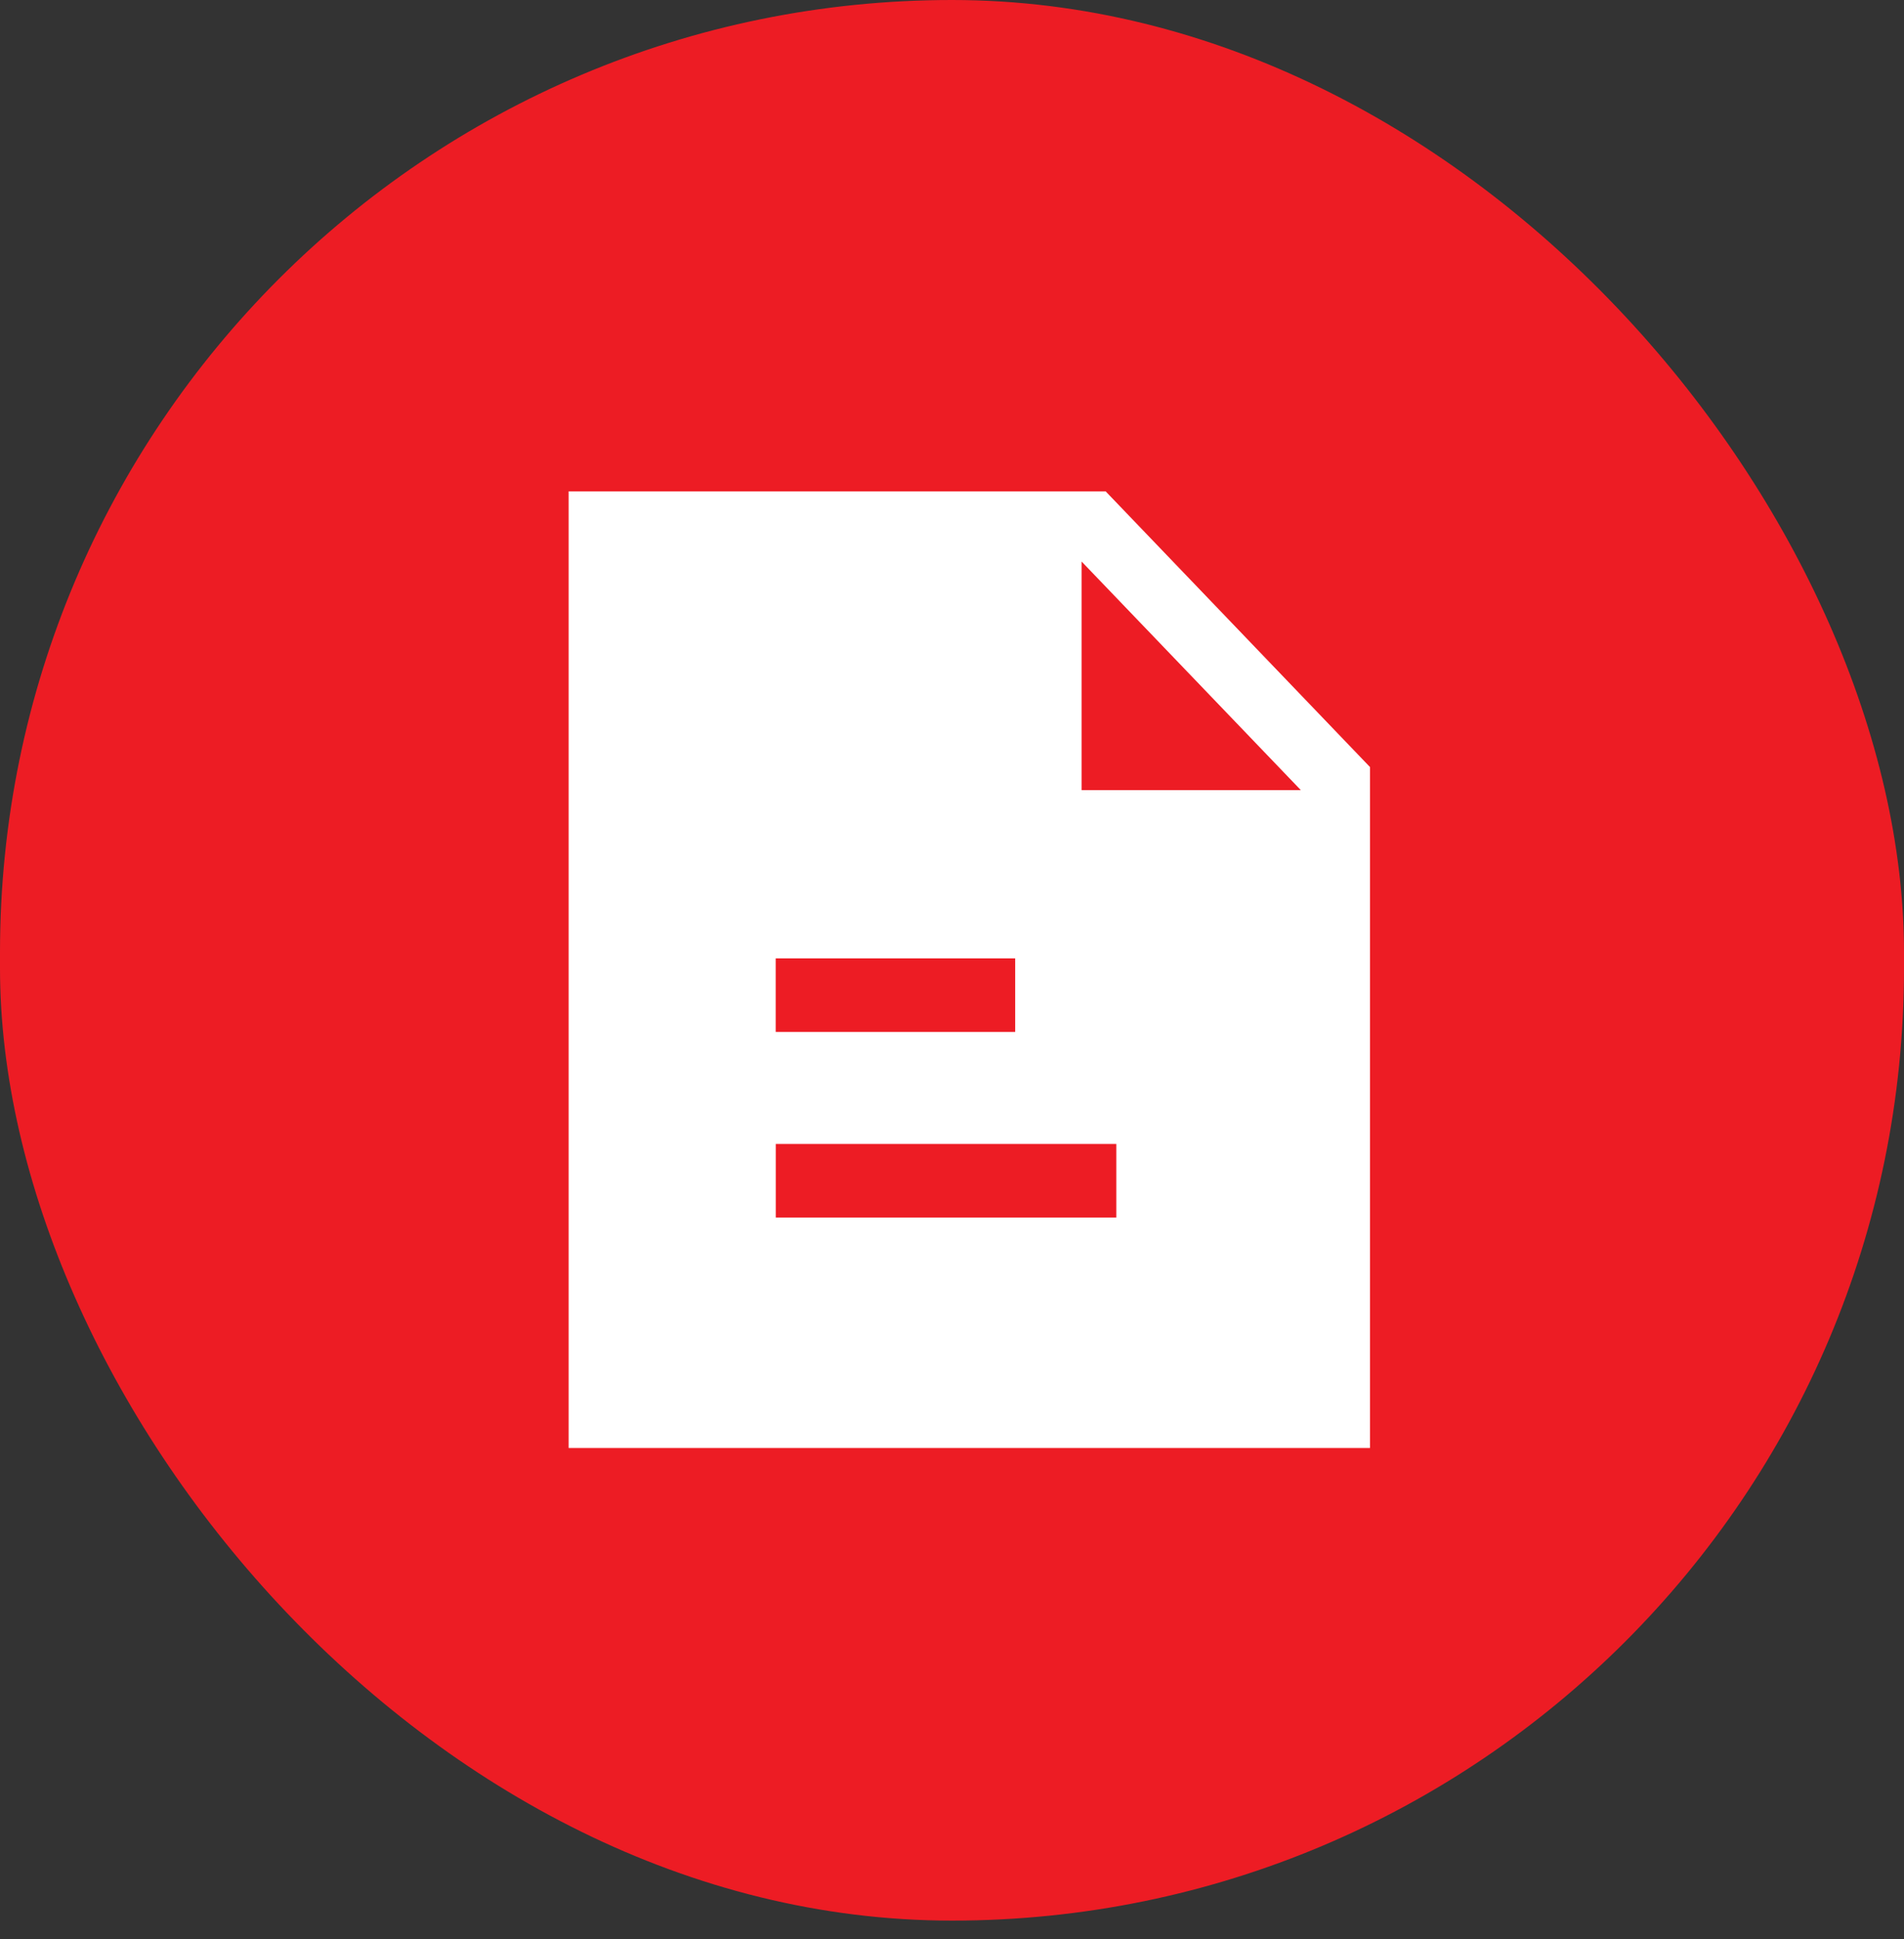 <svg width="55" height="56" viewBox="0 0 55 56" fill="none" xmlns="http://www.w3.org/2000/svg">
<rect x="0" y="0" width="55" height="56" fill="#333333" stroke="none"/>
<rect width="55" height="55.459" rx="27.5" fill="#ED1C24"/>
<path fill-rule="evenodd" clip-rule="evenodd" d="M31.244 22.816V16.215L37.577 22.816H31.244ZM22.409 35.157H32.246V33.032H22.409V35.157ZM22.407 29.798H29.325V27.673H22.407V29.798ZM31.938 14.188H16.426V41.812H39.574V22.149L31.938 14.188Z" fill="white"/>
</svg>
